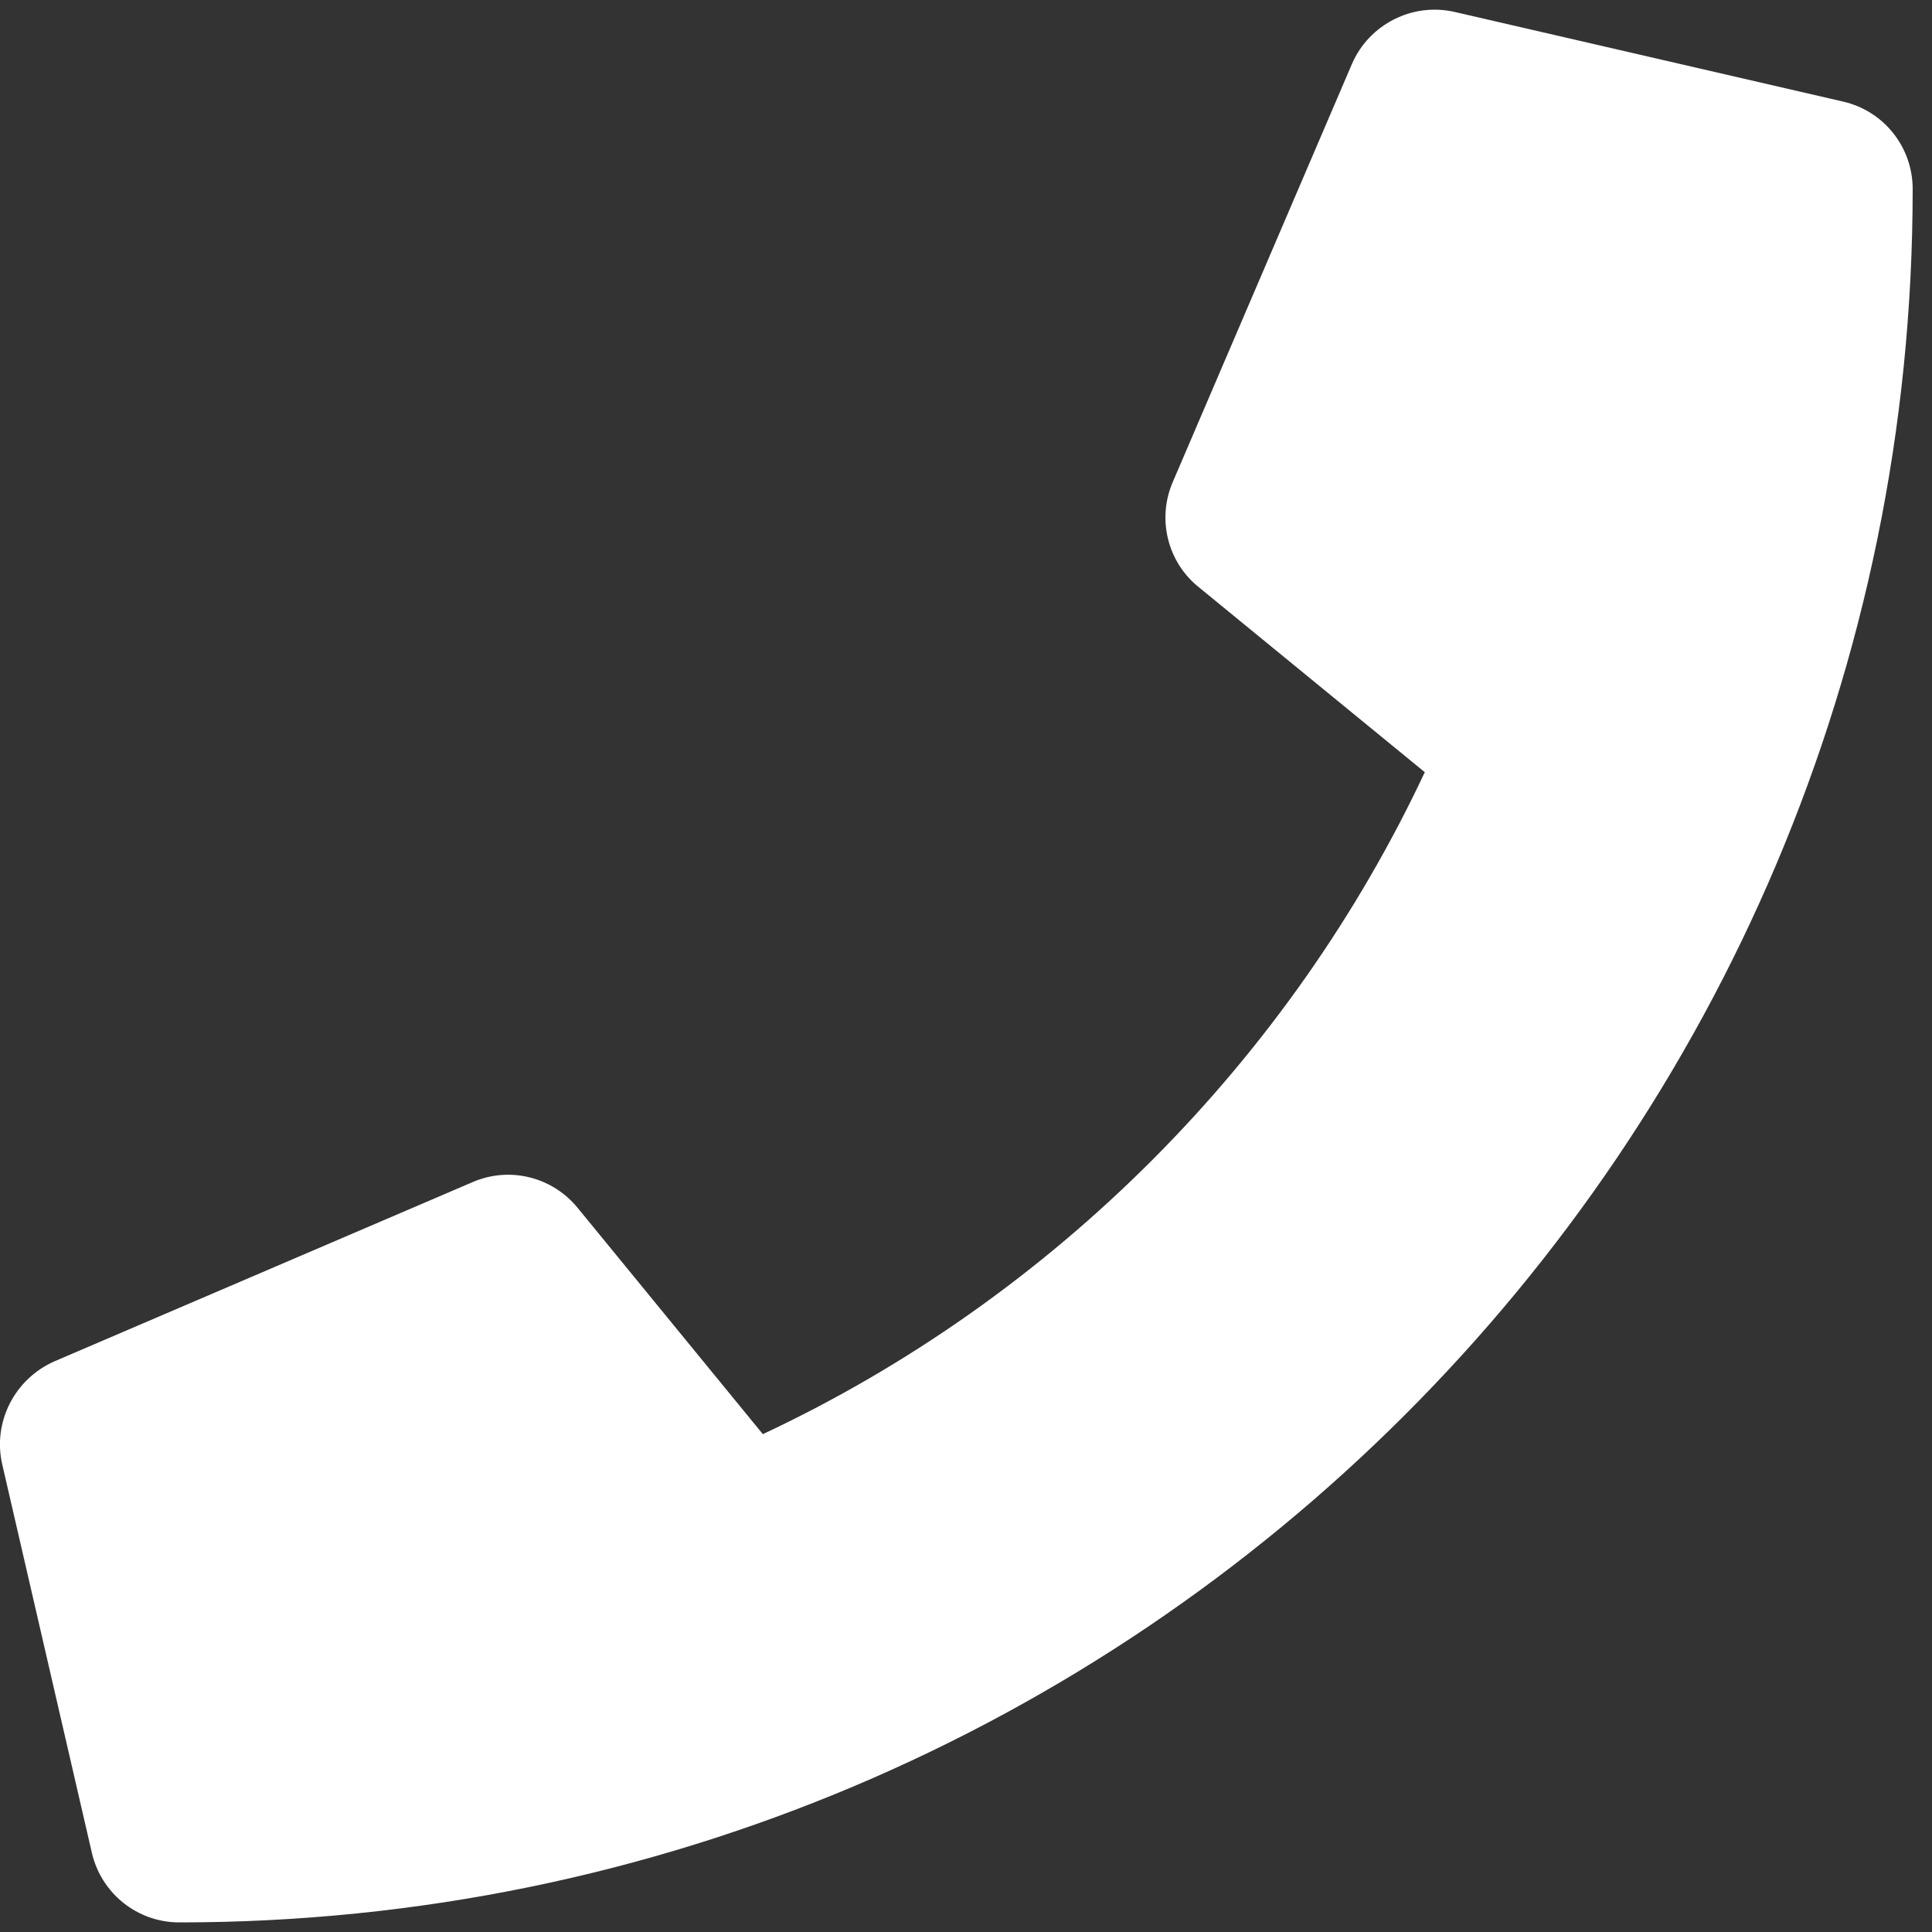 <svg width="32" height="32" viewBox="0 0 32 32" fill="none" xmlns="http://www.w3.org/2000/svg">
<rect x="0" y="0" width="32" height="32" fill="#333333" stroke="none"/>
<g clip-path="url(#clip0_359_54477)">
<path d="M30.529 1.683L24.094 0.198C23.395 0.037 22.677 0.402 22.393 1.058L19.423 7.988C19.163 8.594 19.336 9.306 19.85 9.721L23.599 12.79C21.372 17.535 17.48 21.483 12.635 23.754L9.566 20.004C9.145 19.491 8.44 19.317 7.834 19.577L0.904 22.547C0.241 22.838 -0.124 23.556 0.037 24.255L1.522 30.69C1.677 31.358 2.271 31.841 2.97 31.841C18.816 31.841 31.68 19.002 31.68 3.131C31.68 2.438 31.204 1.838 30.529 1.683Z" fill="white"/>
</g>
<defs>
<clipPath id="clip0_359_54477">
<rect width="31.68" height="31.68" fill="white" transform="translate(0 0.16)"/>
</clipPath>
</defs>
</svg>
